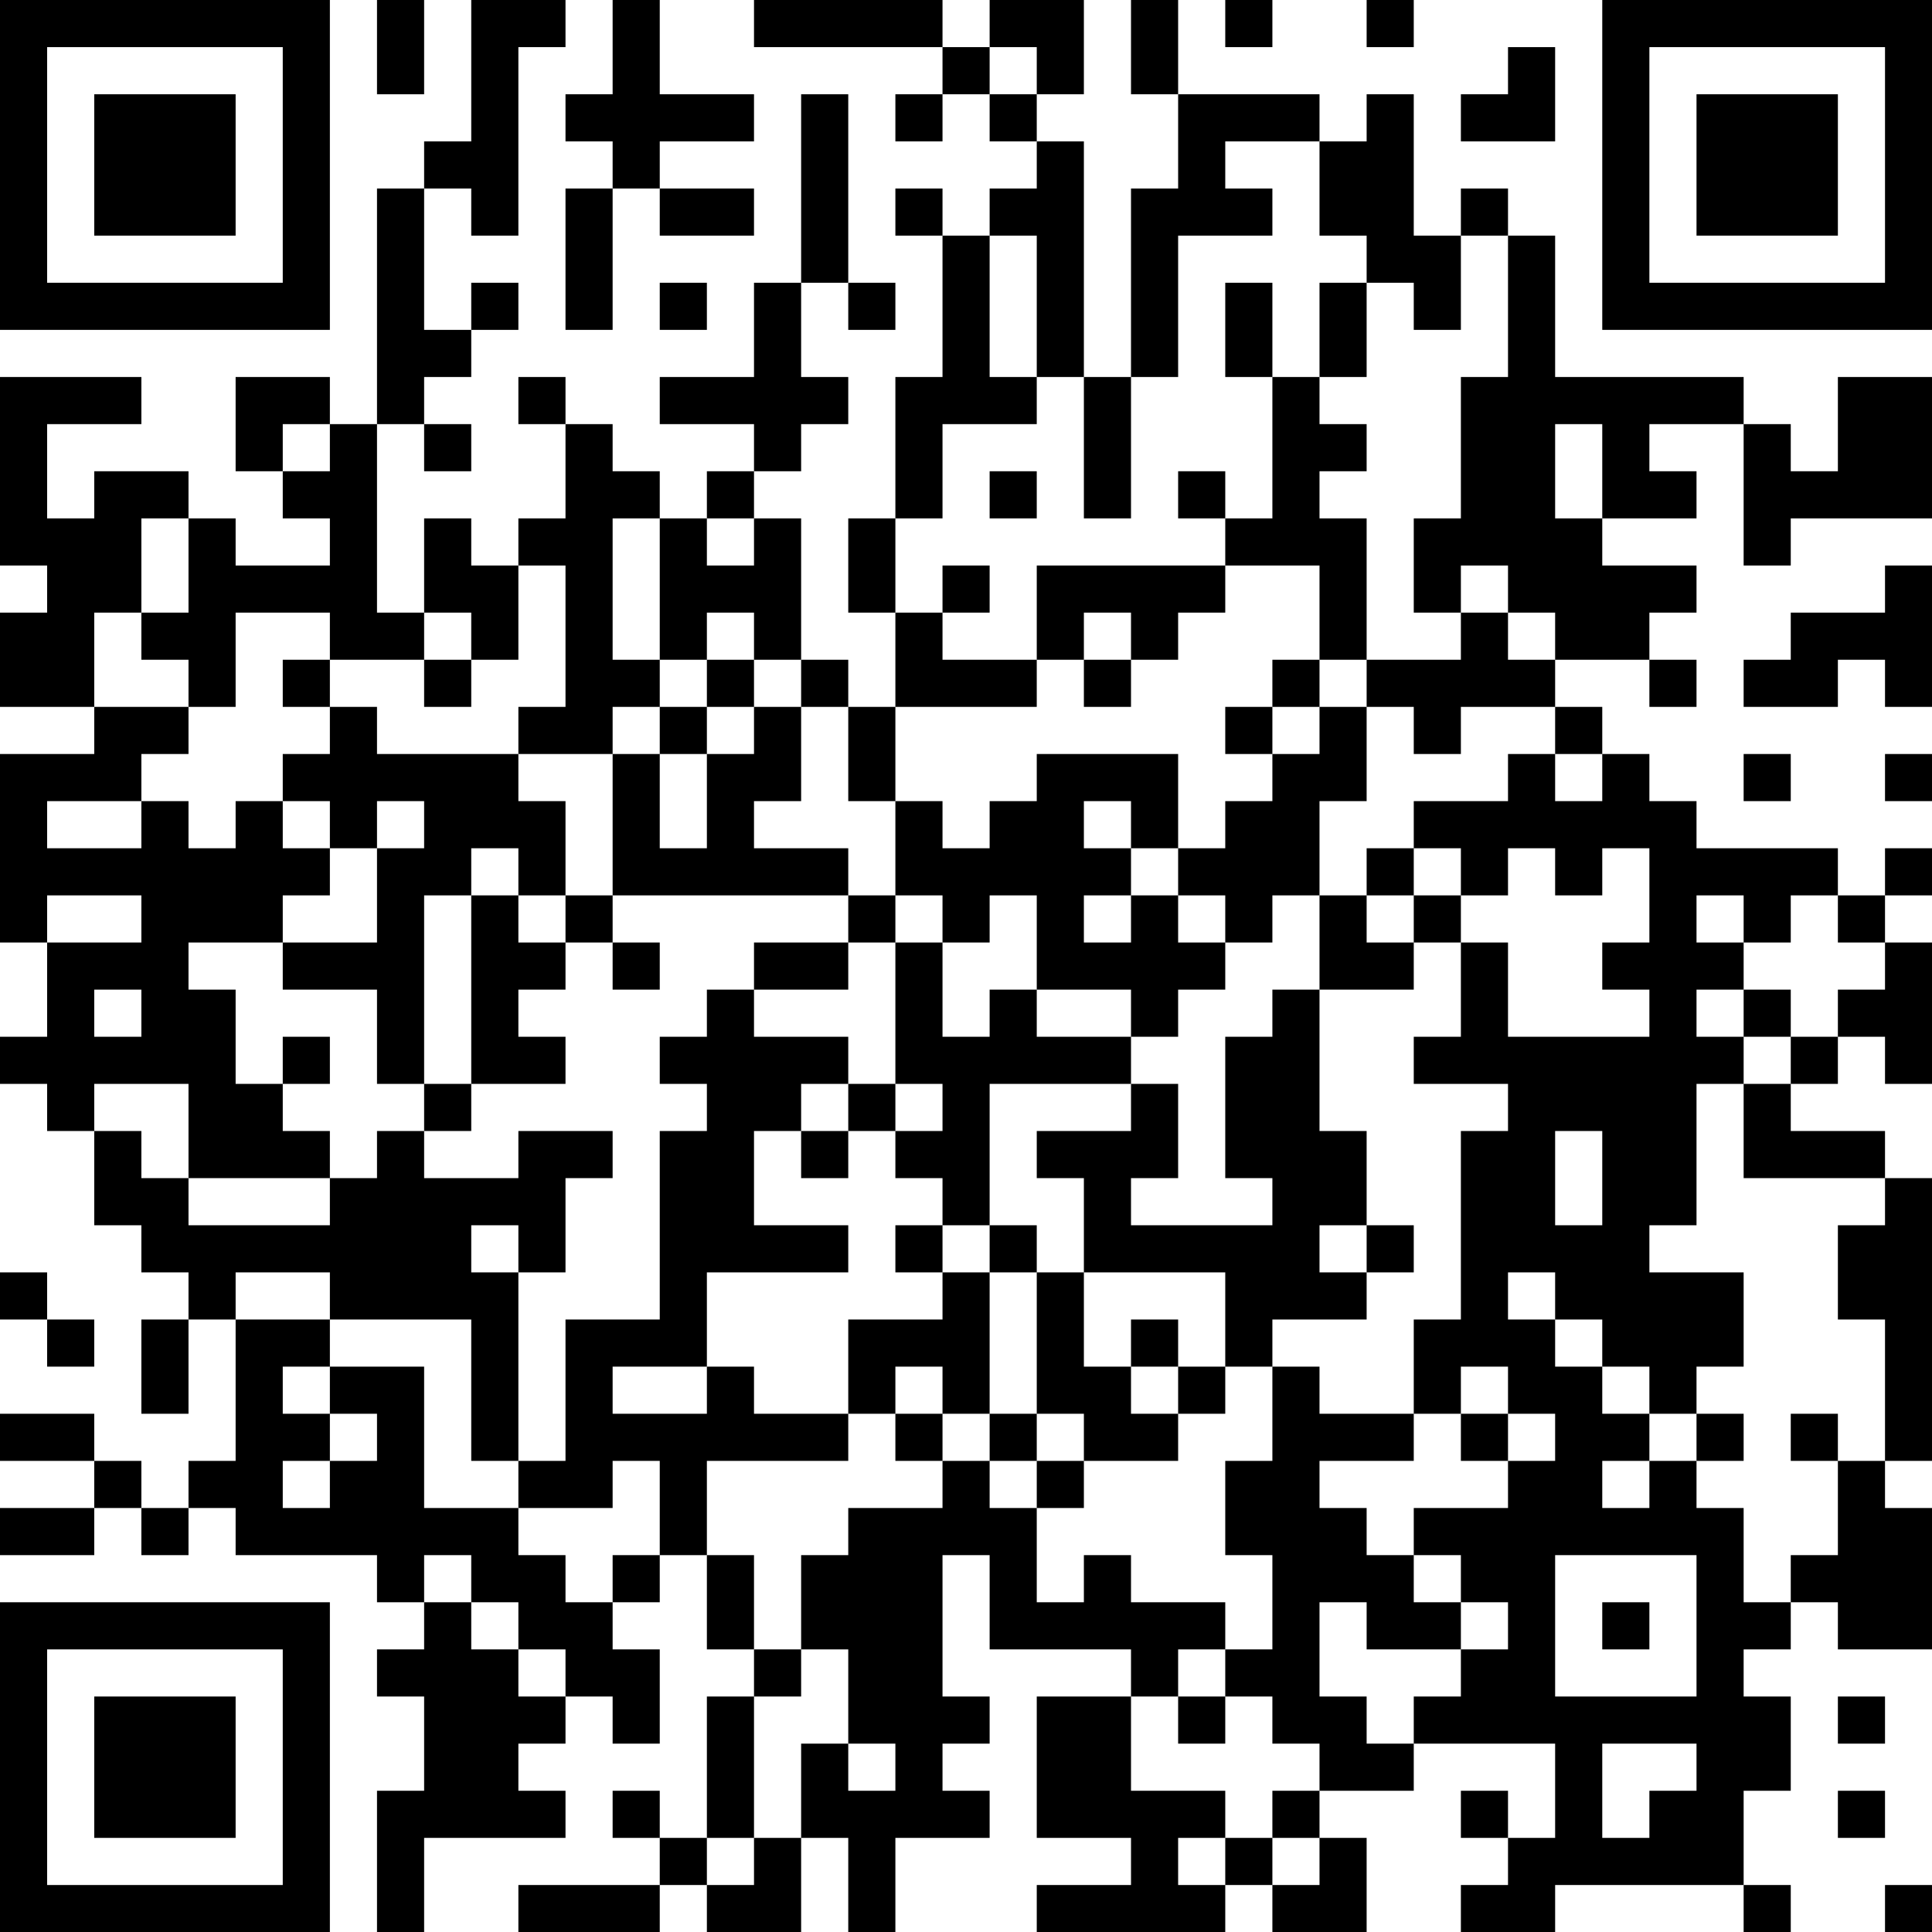 <?xml version="1.0" encoding="UTF-8"?>
<svg xmlns="http://www.w3.org/2000/svg" version="1.1" width="250" height="250" viewBox="0 0 250 250"><rect x="0" y="0" width="250" height="250" fill="#ffffff"/><g transform="scale(6.098)"><g transform="translate(0,0)"><path fill-rule="evenodd" d="M8 0L8 2L9 2L9 0ZM10 0L10 3L9 3L9 4L8 4L8 9L7 9L7 8L5 8L5 10L6 10L6 11L7 11L7 12L5 12L5 11L4 11L4 10L2 10L2 11L1 11L1 9L3 9L3 8L0 8L0 12L1 12L1 13L0 13L0 15L2 15L2 16L0 16L0 20L1 20L1 22L0 22L0 23L1 23L1 24L2 24L2 26L3 26L3 27L4 27L4 28L3 28L3 30L4 30L4 28L5 28L5 31L4 31L4 32L3 32L3 31L2 31L2 30L0 30L0 31L2 31L2 32L0 32L0 33L2 33L2 32L3 32L3 33L4 33L4 32L5 32L5 33L8 33L8 34L9 34L9 35L8 35L8 36L9 36L9 38L8 38L8 41L9 41L9 39L12 39L12 38L11 38L11 37L12 37L12 36L13 36L13 37L14 37L14 35L13 35L13 34L14 34L14 33L15 33L15 35L16 35L16 36L15 36L15 39L14 39L14 38L13 38L13 39L14 39L14 40L11 40L11 41L14 41L14 40L15 40L15 41L17 41L17 39L18 39L18 41L19 41L19 39L21 39L21 38L20 38L20 37L21 37L21 36L20 36L20 33L21 33L21 35L24 35L24 36L22 36L22 39L24 39L24 40L22 40L22 41L26 41L26 40L27 40L27 41L29 41L29 39L28 39L28 38L30 38L30 37L33 37L33 39L32 39L32 38L31 38L31 39L32 39L32 40L31 40L31 41L33 41L33 40L37 40L37 41L38 41L38 40L37 40L37 38L38 38L38 36L37 36L37 35L38 35L38 34L39 34L39 35L41 35L41 32L40 32L40 31L41 31L41 25L40 25L40 24L38 24L38 23L39 23L39 22L40 22L40 23L41 23L41 20L40 20L40 19L41 19L41 18L40 18L40 19L39 19L39 18L36 18L36 17L35 17L35 16L34 16L34 15L33 15L33 14L35 14L35 15L36 15L36 14L35 14L35 13L36 13L36 12L34 12L34 11L36 11L36 10L35 10L35 9L37 9L37 12L38 12L38 11L41 11L41 8L39 8L39 10L38 10L38 9L37 9L37 8L33 8L33 5L32 5L32 4L31 4L31 5L30 5L30 2L29 2L29 3L28 3L28 2L25 2L25 0L24 0L24 2L25 2L25 4L24 4L24 8L23 8L23 3L22 3L22 2L23 2L23 0L21 0L21 1L20 1L20 0L16 0L16 1L20 1L20 2L19 2L19 3L20 3L20 2L21 2L21 3L22 3L22 4L21 4L21 5L20 5L20 4L19 4L19 5L20 5L20 8L19 8L19 11L18 11L18 13L19 13L19 15L18 15L18 14L17 14L17 11L16 11L16 10L17 10L17 9L18 9L18 8L17 8L17 6L18 6L18 7L19 7L19 6L18 6L18 2L17 2L17 6L16 6L16 8L14 8L14 9L16 9L16 10L15 10L15 11L14 11L14 10L13 10L13 9L12 9L12 8L11 8L11 9L12 9L12 11L11 11L11 12L10 12L10 11L9 11L9 13L8 13L8 9L9 9L9 10L10 10L10 9L9 9L9 8L10 8L10 7L11 7L11 6L10 6L10 7L9 7L9 4L10 4L10 5L11 5L11 1L12 1L12 0ZM13 0L13 2L12 2L12 3L13 3L13 4L12 4L12 7L13 7L13 4L14 4L14 5L16 5L16 4L14 4L14 3L16 3L16 2L14 2L14 0ZM26 0L26 1L27 1L27 0ZM29 0L29 1L30 1L30 0ZM21 1L21 2L22 2L22 1ZM32 1L32 2L31 2L31 3L33 3L33 1ZM26 3L26 4L27 4L27 5L25 5L25 8L24 8L24 11L23 11L23 8L22 8L22 5L21 5L21 8L22 8L22 9L20 9L20 11L19 11L19 13L20 13L20 14L22 14L22 15L19 15L19 17L18 17L18 15L17 15L17 14L16 14L16 13L15 13L15 14L14 14L14 11L13 11L13 14L14 14L14 15L13 15L13 16L11 16L11 15L12 15L12 12L11 12L11 14L10 14L10 13L9 13L9 14L7 14L7 13L5 13L5 15L4 15L4 14L3 14L3 13L4 13L4 11L3 11L3 13L2 13L2 15L4 15L4 16L3 16L3 17L1 17L1 18L3 18L3 17L4 17L4 18L5 18L5 17L6 17L6 18L7 18L7 19L6 19L6 20L4 20L4 21L5 21L5 23L6 23L6 24L7 24L7 25L4 25L4 23L2 23L2 24L3 24L3 25L4 25L4 26L7 26L7 25L8 25L8 24L9 24L9 25L11 25L11 24L13 24L13 25L12 25L12 27L11 27L11 26L10 26L10 27L11 27L11 31L10 31L10 28L7 28L7 27L5 27L5 28L7 28L7 29L6 29L6 30L7 30L7 31L6 31L6 32L7 32L7 31L8 31L8 30L7 30L7 29L9 29L9 32L11 32L11 33L12 33L12 34L13 34L13 33L14 33L14 31L13 31L13 32L11 32L11 31L12 31L12 28L14 28L14 24L15 24L15 23L14 23L14 22L15 22L15 21L16 21L16 22L18 22L18 23L17 23L17 24L16 24L16 26L18 26L18 27L15 27L15 29L13 29L13 30L15 30L15 29L16 29L16 30L18 30L18 31L15 31L15 33L16 33L16 35L17 35L17 36L16 36L16 39L15 39L15 40L16 40L16 39L17 39L17 37L18 37L18 38L19 38L19 37L18 37L18 35L17 35L17 33L18 33L18 32L20 32L20 31L21 31L21 32L22 32L22 34L23 34L23 33L24 33L24 34L26 34L26 35L25 35L25 36L24 36L24 38L26 38L26 39L25 39L25 40L26 40L26 39L27 39L27 40L28 40L28 39L27 39L27 38L28 38L28 37L27 37L27 36L26 36L26 35L27 35L27 33L26 33L26 31L27 31L27 29L28 29L28 30L30 30L30 31L28 31L28 32L29 32L29 33L30 33L30 34L31 34L31 35L29 35L29 34L28 34L28 36L29 36L29 37L30 37L30 36L31 36L31 35L32 35L32 34L31 34L31 33L30 33L30 32L32 32L32 31L33 31L33 30L32 30L32 29L31 29L31 30L30 30L30 28L31 28L31 24L32 24L32 23L30 23L30 22L31 22L31 20L32 20L32 22L35 22L35 21L34 21L34 20L35 20L35 18L34 18L34 19L33 19L33 18L32 18L32 19L31 19L31 18L30 18L30 17L32 17L32 16L33 16L33 17L34 17L34 16L33 16L33 15L31 15L31 16L30 16L30 15L29 15L29 14L31 14L31 13L32 13L32 14L33 14L33 13L32 13L32 12L31 12L31 13L30 13L30 11L31 11L31 8L32 8L32 5L31 5L31 7L30 7L30 6L29 6L29 5L28 5L28 3ZM14 6L14 7L15 7L15 6ZM26 6L26 8L27 8L27 11L26 11L26 10L25 10L25 11L26 11L26 12L22 12L22 14L23 14L23 15L24 15L24 14L25 14L25 13L26 13L26 12L28 12L28 14L27 14L27 15L26 15L26 16L27 16L27 17L26 17L26 18L25 18L25 16L22 16L22 17L21 17L21 18L20 18L20 17L19 17L19 19L18 19L18 18L16 18L16 17L17 17L17 15L16 15L16 14L15 14L15 15L14 15L14 16L13 16L13 19L12 19L12 17L11 17L11 16L8 16L8 15L7 15L7 14L6 14L6 15L7 15L7 16L6 16L6 17L7 17L7 18L8 18L8 20L6 20L6 21L8 21L8 23L9 23L9 24L10 24L10 23L12 23L12 22L11 22L11 21L12 21L12 20L13 20L13 21L14 21L14 20L13 20L13 19L18 19L18 20L16 20L16 21L18 21L18 20L19 20L19 23L18 23L18 24L17 24L17 25L18 25L18 24L19 24L19 25L20 25L20 26L19 26L19 27L20 27L20 28L18 28L18 30L19 30L19 31L20 31L20 30L21 30L21 31L22 31L22 32L23 32L23 31L25 31L25 30L26 30L26 29L27 29L27 28L29 28L29 27L30 27L30 26L29 26L29 24L28 24L28 21L30 21L30 20L31 20L31 19L30 19L30 18L29 18L29 19L28 19L28 17L29 17L29 15L28 15L28 14L29 14L29 11L28 11L28 10L29 10L29 9L28 9L28 8L29 8L29 6L28 6L28 8L27 8L27 6ZM6 9L6 10L7 10L7 9ZM33 9L33 11L34 11L34 9ZM21 10L21 11L22 11L22 10ZM15 11L15 12L16 12L16 11ZM20 12L20 13L21 13L21 12ZM40 12L40 13L38 13L38 14L37 14L37 15L39 15L39 14L40 14L40 15L41 15L41 12ZM23 13L23 14L24 14L24 13ZM9 14L9 15L10 15L10 14ZM15 15L15 16L14 16L14 18L15 18L15 16L16 16L16 15ZM27 15L27 16L28 16L28 15ZM37 16L37 17L38 17L38 16ZM40 16L40 17L41 17L41 16ZM8 17L8 18L9 18L9 17ZM23 17L23 18L24 18L24 19L23 19L23 20L24 20L24 19L25 19L25 20L26 20L26 21L25 21L25 22L24 22L24 21L22 21L22 19L21 19L21 20L20 20L20 19L19 19L19 20L20 20L20 22L21 22L21 21L22 21L22 22L24 22L24 23L21 23L21 26L20 26L20 27L21 27L21 30L22 30L22 31L23 31L23 30L22 30L22 27L23 27L23 29L24 29L24 30L25 30L25 29L26 29L26 27L23 27L23 25L22 25L22 24L24 24L24 23L25 23L25 25L24 25L24 26L27 26L27 25L26 25L26 22L27 22L27 21L28 21L28 19L27 19L27 20L26 20L26 19L25 19L25 18L24 18L24 17ZM10 18L10 19L9 19L9 23L10 23L10 19L11 19L11 20L12 20L12 19L11 19L11 18ZM1 19L1 20L3 20L3 19ZM29 19L29 20L30 20L30 19ZM36 19L36 20L37 20L37 21L36 21L36 22L37 22L37 23L36 23L36 26L35 26L35 27L37 27L37 29L36 29L36 30L35 30L35 29L34 29L34 28L33 28L33 27L32 27L32 28L33 28L33 29L34 29L34 30L35 30L35 31L34 31L34 32L35 32L35 31L36 31L36 32L37 32L37 34L38 34L38 33L39 33L39 31L40 31L40 28L39 28L39 26L40 26L40 25L37 25L37 23L38 23L38 22L39 22L39 21L40 21L40 20L39 20L39 19L38 19L38 20L37 20L37 19ZM2 21L2 22L3 22L3 21ZM37 21L37 22L38 22L38 21ZM6 22L6 23L7 23L7 22ZM19 23L19 24L20 24L20 23ZM33 24L33 26L34 26L34 24ZM21 26L21 27L22 27L22 26ZM28 26L28 27L29 27L29 26ZM0 27L0 28L1 28L1 29L2 29L2 28L1 28L1 27ZM24 28L24 29L25 29L25 28ZM19 29L19 30L20 30L20 29ZM31 30L31 31L32 31L32 30ZM36 30L36 31L37 31L37 30ZM38 30L38 31L39 31L39 30ZM9 33L9 34L10 34L10 35L11 35L11 36L12 36L12 35L11 35L11 34L10 34L10 33ZM33 33L33 36L36 36L36 33ZM34 34L34 35L35 35L35 34ZM25 36L25 37L26 37L26 36ZM39 36L39 37L40 37L40 36ZM34 37L34 39L35 39L35 38L36 38L36 37ZM39 38L39 39L40 39L40 38ZM40 40L40 41L41 41L41 40ZM0 0L0 7L7 7L7 0ZM1 1L1 6L6 6L6 1ZM2 2L2 5L5 5L5 2ZM34 0L34 7L41 7L41 0ZM35 1L35 6L40 6L40 1ZM36 2L36 5L39 5L39 2ZM0 34L0 41L7 41L7 34ZM1 35L1 40L6 40L6 35ZM2 36L2 39L5 39L5 36Z" fill="#000000"/></g></g></svg>
